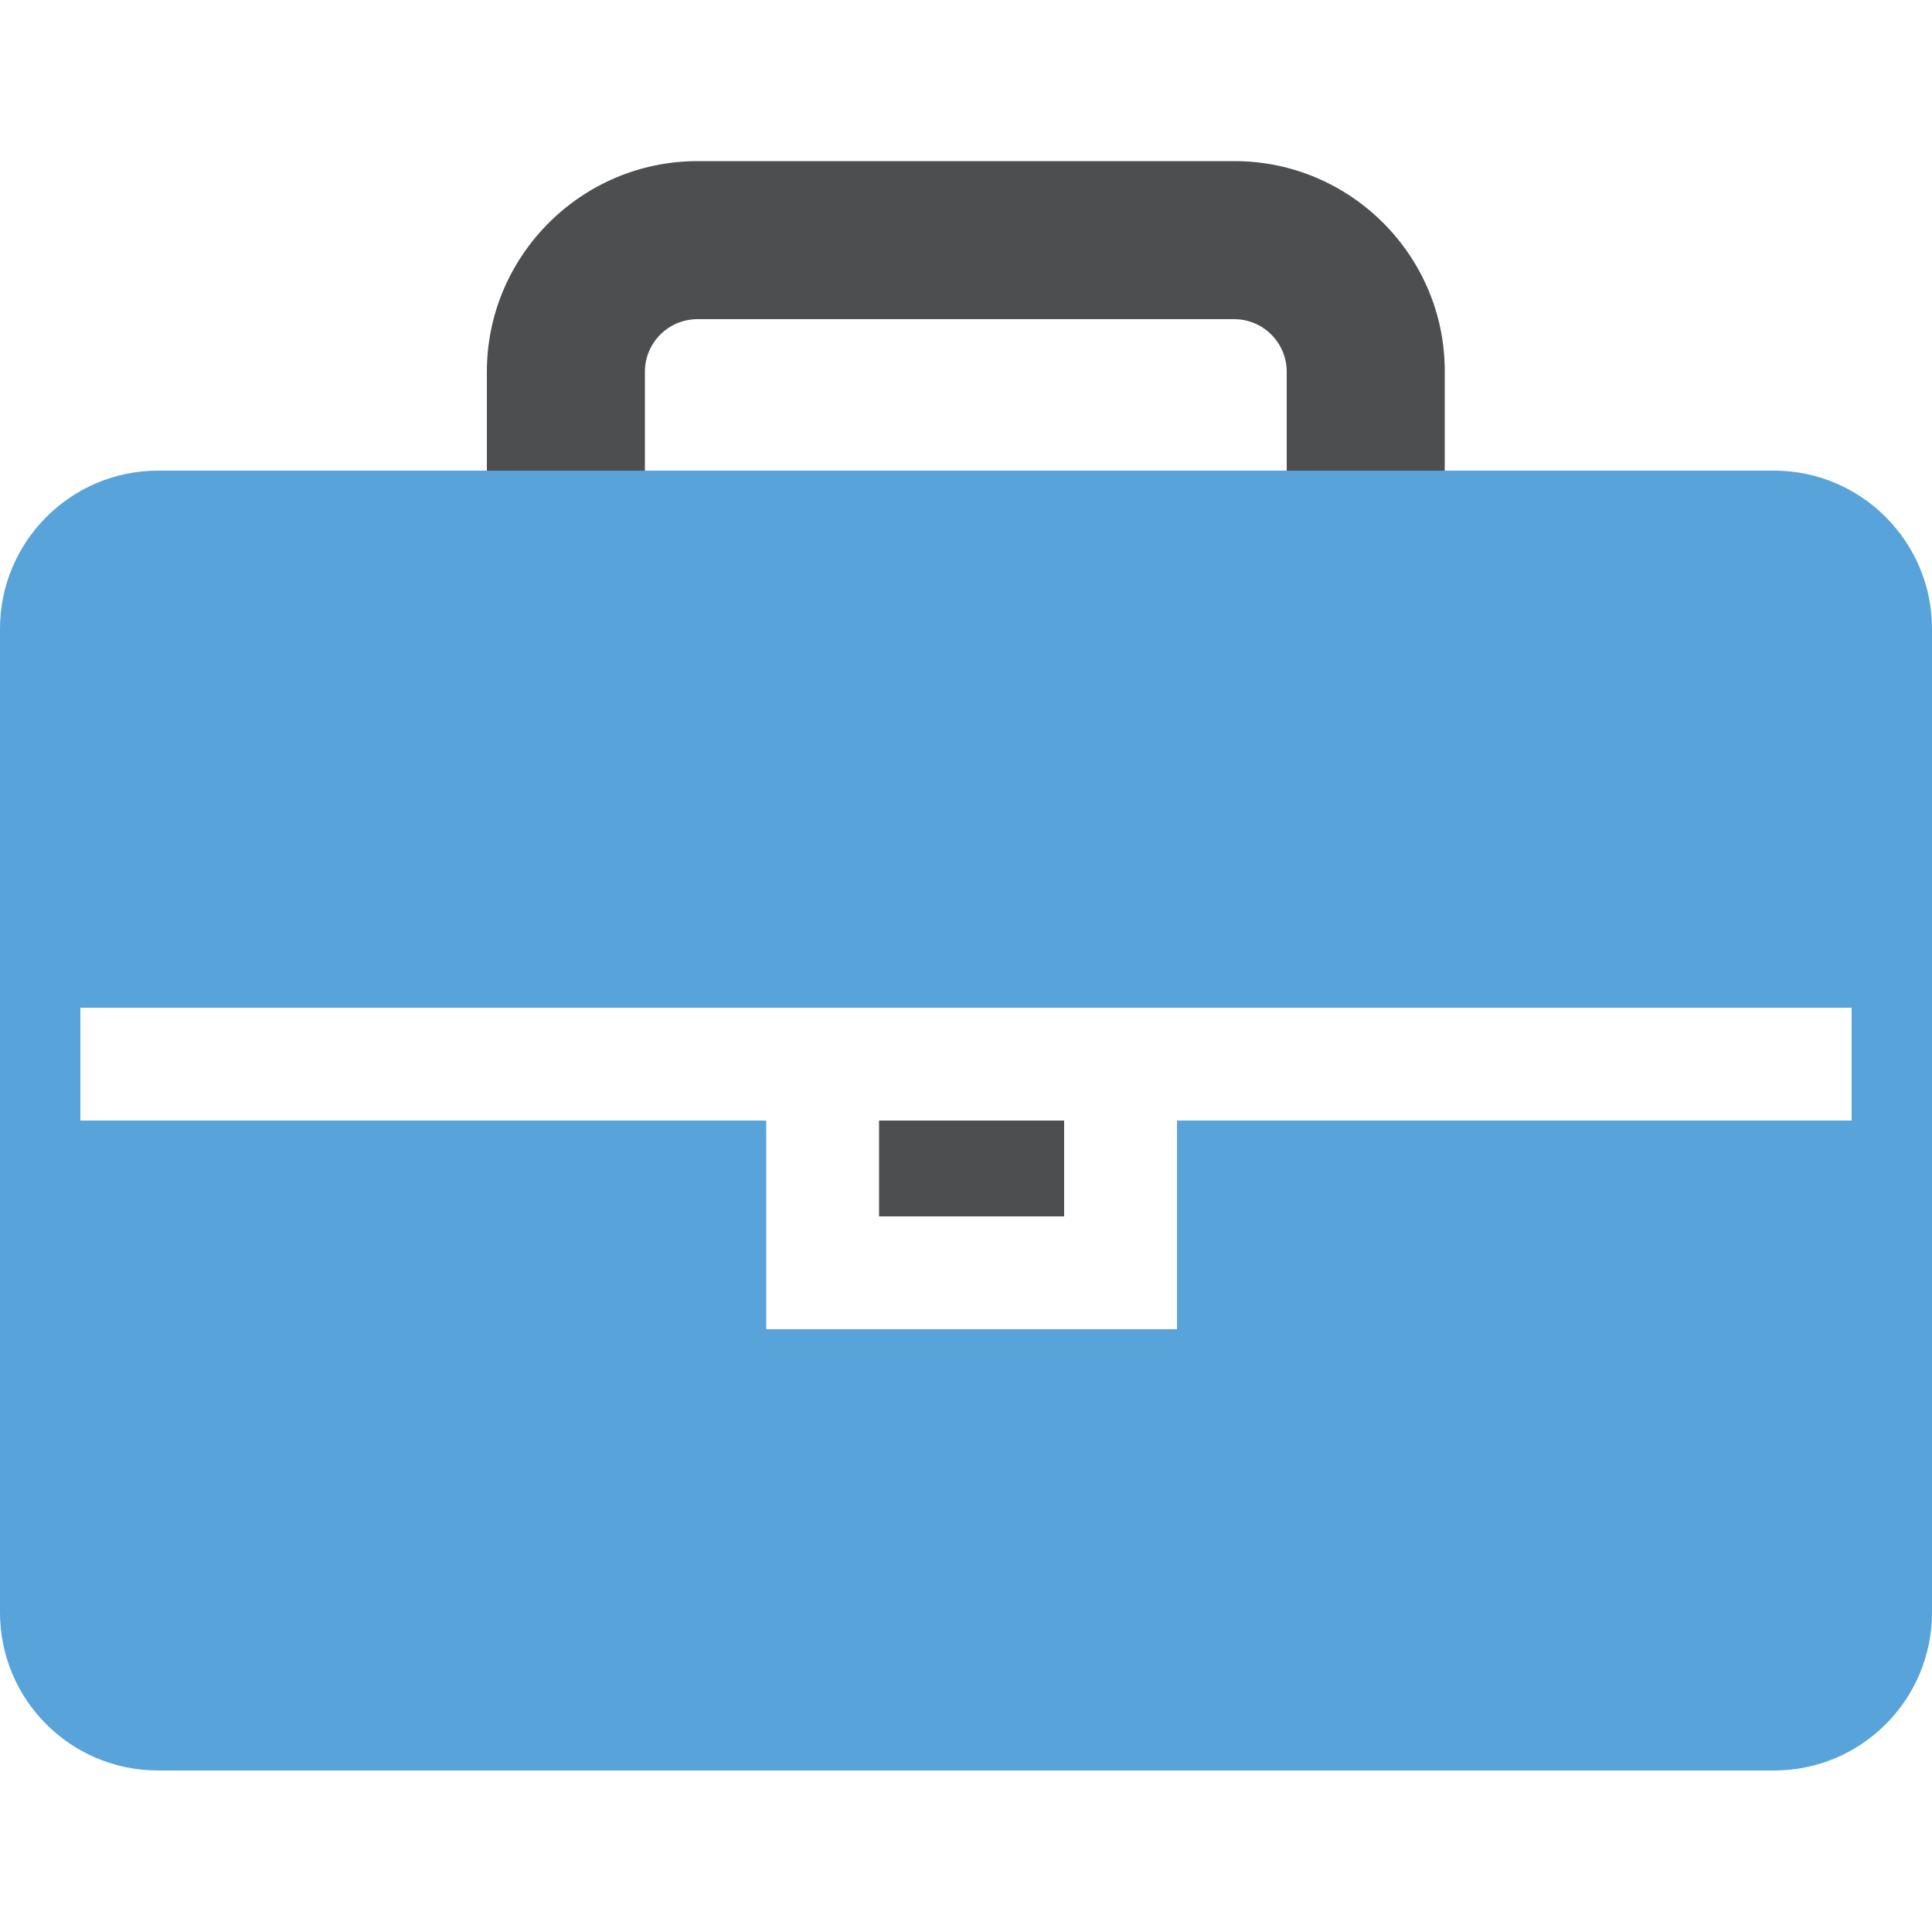 <?xml version="1.0" encoding="utf-8"?>
<!-- Generator: Adobe Illustrator 26.3.0, SVG Export Plug-In . SVG Version: 6.00 Build 0)  -->
<svg version="1.1" id="Calque_1" xmlns="http://www.w3.org/2000/svg" xmlns:xlink="http://www.w3.org/1999/xlink" x="0px" y="0px"
	 viewBox="0 0 50 50" style="enable-background:new 0 0 50 50;" xml:space="preserve">
<style type="text/css">
	.st0{fill:#57A3DA;}
	.st1{fill:#4C4E50;}
	.st2{fill:none;}
</style>
<g>
	<path class="st0" d="M-11.25-68.44c-0.02-0.12-0.03-0.24-0.05-0.35c-0.02-0.09-0.04-0.17-0.06-0.26l-0.07-0.28
		c-0.02-0.08-0.04-0.15-0.06-0.23c-0.03-0.11-0.08-0.22-0.12-0.33l-0.1-0.26c-0.02-0.05-0.03-0.1-0.05-0.15
		c-0.06-0.15-0.14-0.3-0.21-0.44l-0.08-0.17c-0.01-0.03-0.03-0.06-0.04-0.09c-0.1-0.18-0.2-0.35-0.31-0.52
		c-0.02-0.03-0.04-0.06-0.06-0.1c-0.15-0.23-0.28-0.4-0.42-0.58l-0.05-0.07c-0.15-0.18-0.31-0.37-0.49-0.55l-0.05-0.05
		c-1.47-1.48-3.47-2.33-5.6-2.35l-0.09,0c-4.41,0-8.01,3.6-8.01,8.03c0,4.42,3.6,8.02,8.01,8.03l0.1,0
		c2.12-0.02,4.12-0.87,5.61-2.37c0.2-0.21,0.37-0.39,0.51-0.57c0.02-0.03,0.04-0.06,0.06-0.08c0.13-0.17,0.27-0.35,0.4-0.53
		c0.04-0.07,0.06-0.11,0.08-0.14c0.11-0.17,0.22-0.34,0.31-0.52c0.01-0.03,0.03-0.05,0.04-0.08c0.02-0.04,0.04-0.09,0.06-0.13
		l0.03-0.07c0.07-0.14,0.14-0.28,0.2-0.42c0.02-0.05,0.04-0.09,0.05-0.14l0.1-0.27c0.04-0.11,0.08-0.21,0.12-0.33
		c0.02-0.08,0.04-0.15,0.06-0.23l0.07-0.29c0.02-0.08,0.05-0.16,0.06-0.25c0.02-0.12,0.04-0.24,0.05-0.35l0.04-0.28
		c0.01-0.05,0.02-0.11,0.03-0.16c0.03-0.27,0.04-0.55,0.04-0.82c0-0.27-0.01-0.55-0.04-0.82c-0.01-0.05-0.02-0.11-0.02-0.16
		L-11.25-68.44z"/>
	<path class="st0" d="M-5.15-56.67c0.08-0.13,0.17-0.27,0.28-0.45c0.01-0.02,0.03-0.04,0.04-0.07c0.21-0.4,0.54-0.98,0.56-1.01
		c1.31-2.56,1.97-5.32,1.97-8.2c0-0.31-0.01-0.62-0.02-0.92c-0.01-0.13-0.02-0.26-0.02-0.39l-0.02-0.26c0-0.08-0.01-0.17-0.02-0.25
		c-0.01-0.11-0.02-0.22-0.03-0.32l-0.03-0.23c-0.01-0.11-0.02-0.22-0.04-0.33c-0.01-0.09-0.03-0.17-0.04-0.26l-0.03-0.22
		c-0.02-0.13-0.04-0.25-0.06-0.38c-0.02-0.1-0.04-0.2-0.06-0.3l-0.05-0.27c-0.02-0.09-0.04-0.19-0.06-0.28
		c-0.03-0.13-0.07-0.26-0.1-0.39l-0.06-0.22c-0.02-0.07-0.03-0.14-0.05-0.21c-0.04-0.14-0.08-0.28-0.13-0.42l-0.05-0.18
		c-0.02-0.07-0.04-0.14-0.06-0.2c-0.05-0.14-0.1-0.28-0.15-0.41l-0.07-0.18c-0.02-0.06-0.05-0.13-0.07-0.19
		c-0.06-0.15-0.12-0.3-0.19-0.45l-0.07-0.17c-0.02-0.05-0.04-0.09-0.06-0.14c-0.09-0.2-0.18-0.4-0.28-0.59l-0.07-0.14
		c-0.1-0.19-0.2-0.38-0.33-0.61l-0.05-0.09c-0.12-0.2-0.24-0.4-0.38-0.62c0-0.01-0.03-0.05-0.04-0.06c-0.13-0.2-0.26-0.39-0.41-0.6
		c-0.01-0.01-0.03-0.05-0.04-0.06c-0.15-0.2-0.3-0.4-0.45-0.58c-0.01-0.01-0.03-0.04-0.04-0.05c-0.16-0.2-0.33-0.4-0.51-0.6
		c-0.17-0.19-0.35-0.38-0.54-0.57c0,0,0,0,0,0c-3.06-3.07-7.27-4.69-12.17-4.69c-9.91,0-16.84,6.92-16.84,16.84
		c0,3.06,0.78,6.09,2.26,8.75l0.25,0.46c0.01,0.02,0.02,0.03,0.03,0.05l0.42,0.65c0.05,0.07,0.09,0.14,0.12,0.18l10.77,18.1h-0.01
		l2.5,4.2c0.13,0.23,0.38,0.36,0.64,0.36c0,0,0,0,0,0c0.26,0,0.51-0.14,0.64-0.37l2.43-4.19h0l10.5-18.08
		C-5.31-56.42-5.23-56.54-5.15-56.67z M-9.7-66.21c-0.01,0.09-0.02,0.18-0.04,0.26l-0.03,0.23c-0.02,0.15-0.04,0.31-0.07,0.46
		c-0.02,0.11-0.05,0.23-0.09,0.34l-0.06,0.24c-0.03,0.11-0.05,0.22-0.09,0.32c-0.04,0.14-0.1,0.28-0.15,0.42l-0.08,0.22
		c-0.03,0.08-0.05,0.16-0.09,0.23c-0.07,0.17-0.16,0.34-0.24,0.51l-0.07,0.15c-0.03,0.06-0.05,0.11-0.08,0.17
		c-0.11,0.21-0.24,0.41-0.37,0.62c-0.05,0.08-0.07,0.12-0.1,0.16c-0.15,0.22-0.31,0.43-0.47,0.63c-0.03,0.04-0.05,0.07-0.07,0.09
		c-0.18,0.22-0.37,0.43-0.58,0.65c-1.8,1.82-4.17,2.82-6.69,2.85c-0.03,0-0.06,0-0.09,0c-5.25,0-9.52-4.27-9.52-9.52
		c0-5.25,4.27-9.52,9.52-9.52l0.1,0c2.52,0.03,4.89,1.03,6.66,2.82l0.04,0.04c0.21,0.22,0.4,0.42,0.57,0.63
		c0.02,0.03,0.04,0.05,0.06,0.08c0.17,0.22,0.33,0.43,0.48,0.65c0.02,0.04,0.05,0.08,0.08,0.12c0.15,0.24,0.28,0.45,0.4,0.66
		c0.03,0.06,0.06,0.12,0.08,0.17l0.04,0.07c0.11,0.22,0.2,0.4,0.28,0.58c0.03,0.08,0.06,0.16,0.09,0.24l0.08,0.22
		c0.05,0.14,0.11,0.28,0.15,0.42c0.03,0.1,0.06,0.21,0.09,0.32l0.06,0.24c0.03,0.12,0.06,0.23,0.09,0.35
		c0.03,0.15,0.05,0.3,0.07,0.45l0.03,0.23c0.01,0.09,0.03,0.17,0.04,0.26c0.03,0.32,0.05,0.65,0.05,0.97
		C-9.65-66.86-9.67-66.53-9.7-66.21z"/>
</g>
<g>
	<g>
		<g>
			<path class="st0" d="M118.88-10.69c-2.51,0-4.55,2.04-4.55,4.55v35.15c0,2.51,2.04,4.54,4.55,4.54h39.09
				c2.51,0,4.55-2.03,4.55-4.54V-6.14c0-2.51-2.04-4.55-4.55-4.55h-1.59v2.88c0,1.92-1.56,3.49-3.49,3.49
				c-1.92,0-3.49-1.56-3.49-3.49v-2.88h-21.97v2.88c0,1.92-1.56,3.49-3.48,3.49c-1.92,0-3.49-1.56-3.49-3.49v-2.88H118.88z
				 M121.76,2.04h33.33c1.01,0,1.82,0.74,1.82,1.65v22.77c0,0.91-0.81,1.64-1.82,1.64h-33.33c-1,0-1.82-0.74-1.82-1.64V3.69
				C119.94,2.78,120.75,2.04,121.76,2.04z"/>
			<path class="st0" d="M122.29-14.78v4.09v2.88c0,0.92,0.75,1.67,1.67,1.67c0.92,0,1.67-0.75,1.67-1.67v-2.88v-4.09
				c0-0.92-0.75-1.67-1.67-1.67C123.04-16.44,122.29-15.7,122.29-14.78z"/>
			<path class="st0" d="M151.23-14.78v4.09v2.88c0,0.92,0.75,1.67,1.67,1.67c0.92,0,1.67-0.75,1.67-1.67v-2.88v-4.09
				c0-0.92-0.75-1.67-1.67-1.67C151.97-16.44,151.23-15.7,151.23-14.78z"/>
		</g>
		<g>
			<path class="st0" d="M118.88-10.69c-2.51,0-4.55,2.04-4.55,4.55v35.15c0,2.51,2.04,4.54,4.55,4.54h39.09
				c2.51,0,4.55-2.03,4.55-4.54V-6.14c0-2.51-2.04-4.55-4.55-4.55h-1.59v2.88c0,1.92-1.56,3.49-3.49,3.49
				c-1.92,0-3.49-1.56-3.49-3.49v-2.88h-21.97v2.88c0,1.92-1.56,3.49-3.48,3.49c-1.92,0-3.49-1.56-3.49-3.49v-2.88H118.88z
				 M121.76,2.04h33.33c1.01,0,1.82,0.74,1.82,1.65v22.77c0,0.91-0.81,1.64-1.82,1.64h-33.33c-1,0-1.82-0.74-1.82-1.64V3.69
				C119.94,2.78,120.75,2.04,121.76,2.04z"/>
			<path class="st1" d="M122.29-14.78v4.09v2.88c0,0.92,0.75,1.67,1.67,1.67c0.92,0,1.67-0.75,1.67-1.67v-2.88v-4.09
				c0-0.92-0.75-1.67-1.67-1.67C123.04-16.44,122.29-15.7,122.29-14.78z"/>
			<path class="st1" d="M151.23-14.78v4.09v2.88c0,0.92,0.75,1.67,1.67,1.67c0.92,0,1.67-0.75,1.67-1.67v-2.88v-4.09
				c0-0.92-0.75-1.67-1.67-1.67C151.97-16.44,151.23-15.7,151.23-14.78z"/>
		</g>
	</g>
	<rect x="123.13" y="4.88" class="st0" width="8.82" height="9.02"/>
	<rect x="134.23" y="4.88" class="st0" width="8.82" height="9.02"/>
	<rect x="123.13" y="15.97" class="st0" width="8.82" height="9.02"/>
	<rect x="134.23" y="15.97" class="st0" width="8.82" height="9.02"/>
	<rect x="145.74" y="4.88" class="st0" width="8.82" height="9.02"/>
	<rect x="145.74" y="15.97" class="st0" width="8.82" height="9.02"/>
</g>
<g>
	<polygon class="st2" points="27.54,31.48 22.75,31.48 22.75,29 19.83,29 19.83,31.48 19.83,34.4 30.46,34.4 30.46,31.48 
		30.46,31.48 30.46,29 27.54,29 	"/>
	<polygon class="st2" points="2.08,29 19.83,29 19.83,29 22.75,29 22.75,29 27.54,29 27.54,29 30.46,29 30.46,29 47.92,29 
		47.92,26.08 2.08,26.08 	"/>
	<rect x="27.54" y="29" class="st0" width="2.92" height="0"/>
	<path class="st0" d="M45.91,12.18h-2.97H37.4h-4.09h-3.5h-0.69h-1.2h-5.84h-1.2h-0.69h-3.5H12.6H7.61H4.09
		C1.83,12.18,0,14.02,0,16.27v25.46c0,2.26,1.83,4.09,4.09,4.09h9.55v0h25.87v0h6.4c2.26,0,4.09-1.83,4.09-4.09V16.27
		C50,14.02,48.17,12.18,45.91,12.18z M47.92,29H30.46v2.48h0v2.92H19.83v-2.92V29H2.08v-2.92h45.84V29z"/>
	<rect x="19.83" y="29" class="st0" width="2.92" height="0"/>
	<rect x="22.75" y="29" class="st1" width="4.79" height="2.48"/>
	<path class="st1" d="M31.95,4.17H18.05c-3,0-5.45,2.45-5.45,5.45v2.56h4.09V9.62c0-0.75,0.61-1.36,1.36-1.36h13.89
		c0.75,0,1.36,0.61,1.36,1.36v2.56h4.09V9.62C37.4,6.62,34.95,4.17,31.95,4.17z"/>
</g>
</svg>
